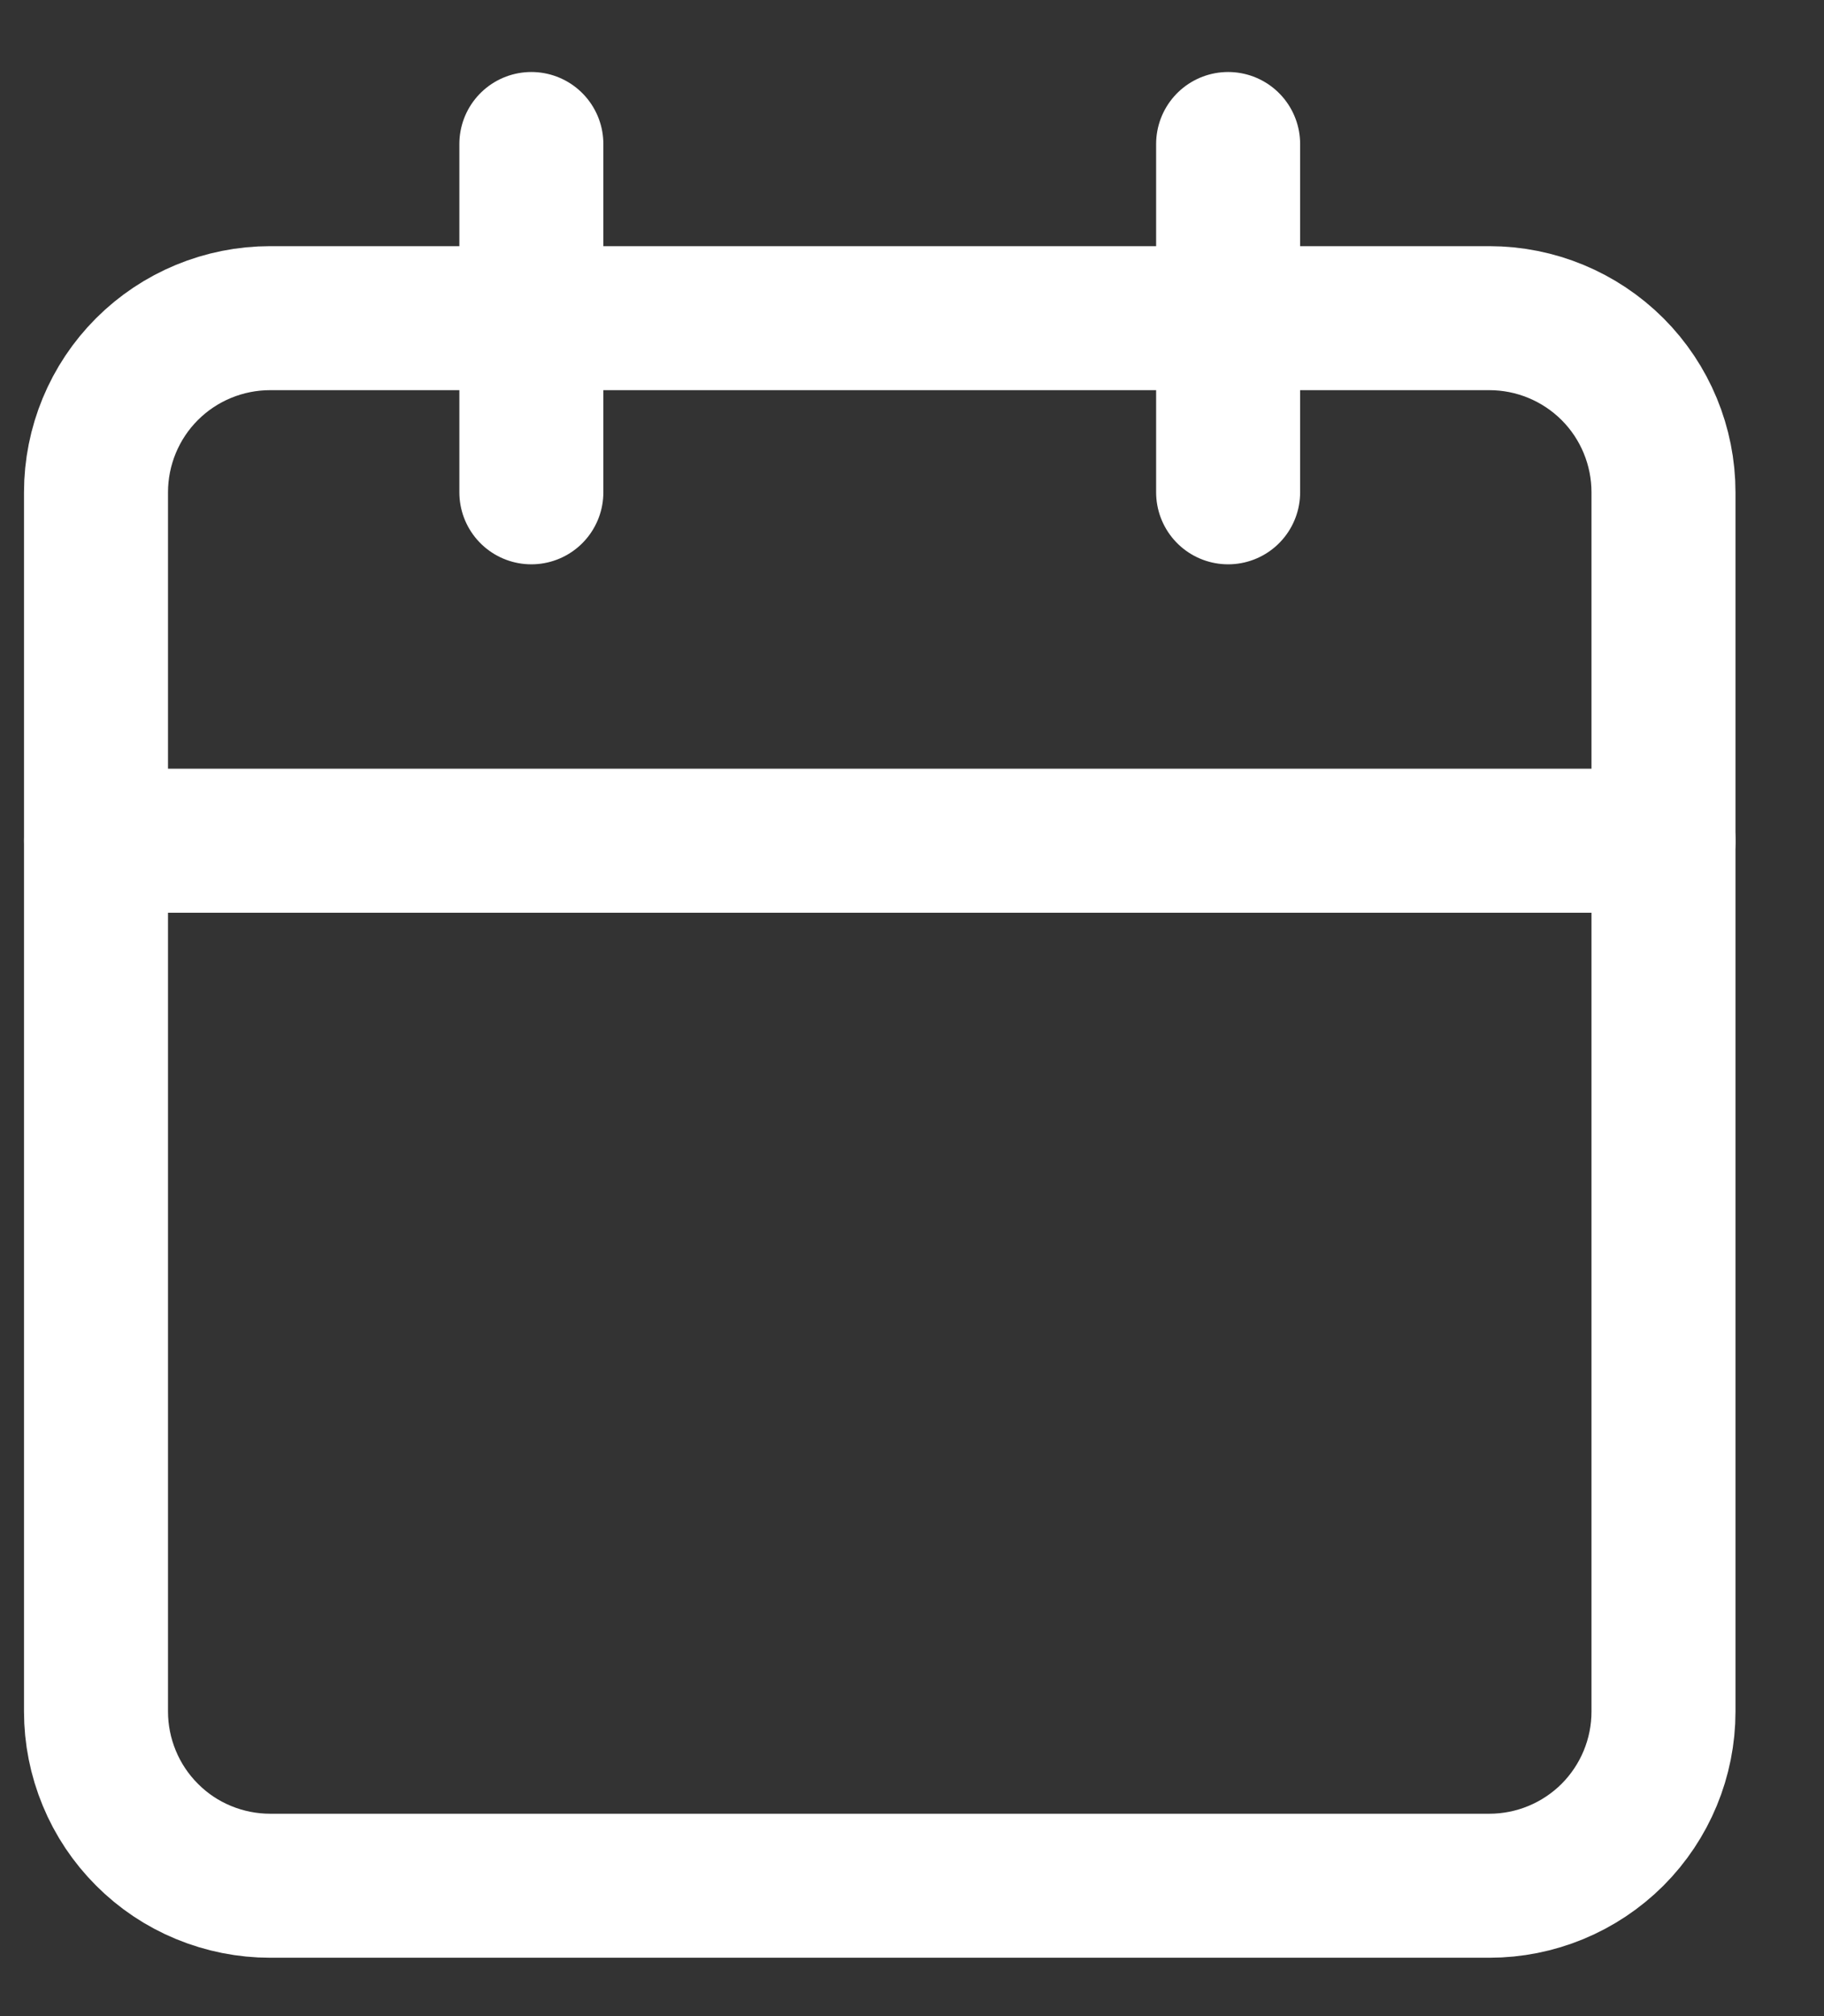 <svg width="19" height="21" viewBox="0 0 19 21" fill="none" xmlns="http://www.w3.org/2000/svg">
<rect x="0" y="0" width="19" height="21" fill="#333333" stroke="none"/>
<path d="M2.814 3.314H15.514C15.995 3.314 16.456 3.505 16.797 3.845C17.137 4.185 17.328 4.647 17.328 5.128V17.828C17.328 18.309 17.137 18.77 16.797 19.111C16.456 19.451 15.995 19.642 15.514 19.642H2.814C2.576 19.642 2.34 19.595 2.12 19.504C1.899 19.413 1.699 19.279 1.531 19.11C1.363 18.942 1.229 18.742 1.138 18.521C1.047 18.301 1 18.065 1 17.827V5.128C1 4.647 1.191 4.185 1.531 3.845C1.871 3.505 2.333 3.314 2.814 3.314Z" stroke="white" stroke-width="1.5" stroke-linecap="round" stroke-linejoin="round"/>
<path d="M12.793 1.5V5.128" stroke="white" stroke-width="1.5" stroke-linecap="round" stroke-linejoin="round"/>
<path d="M5.535 1.5V5.128" stroke="white" stroke-width="1.5" stroke-linecap="round" stroke-linejoin="round"/>
<path d="M1 8.757H17.328" stroke="white" stroke-width="1.5" stroke-linecap="round" stroke-linejoin="round"/>
</svg>
